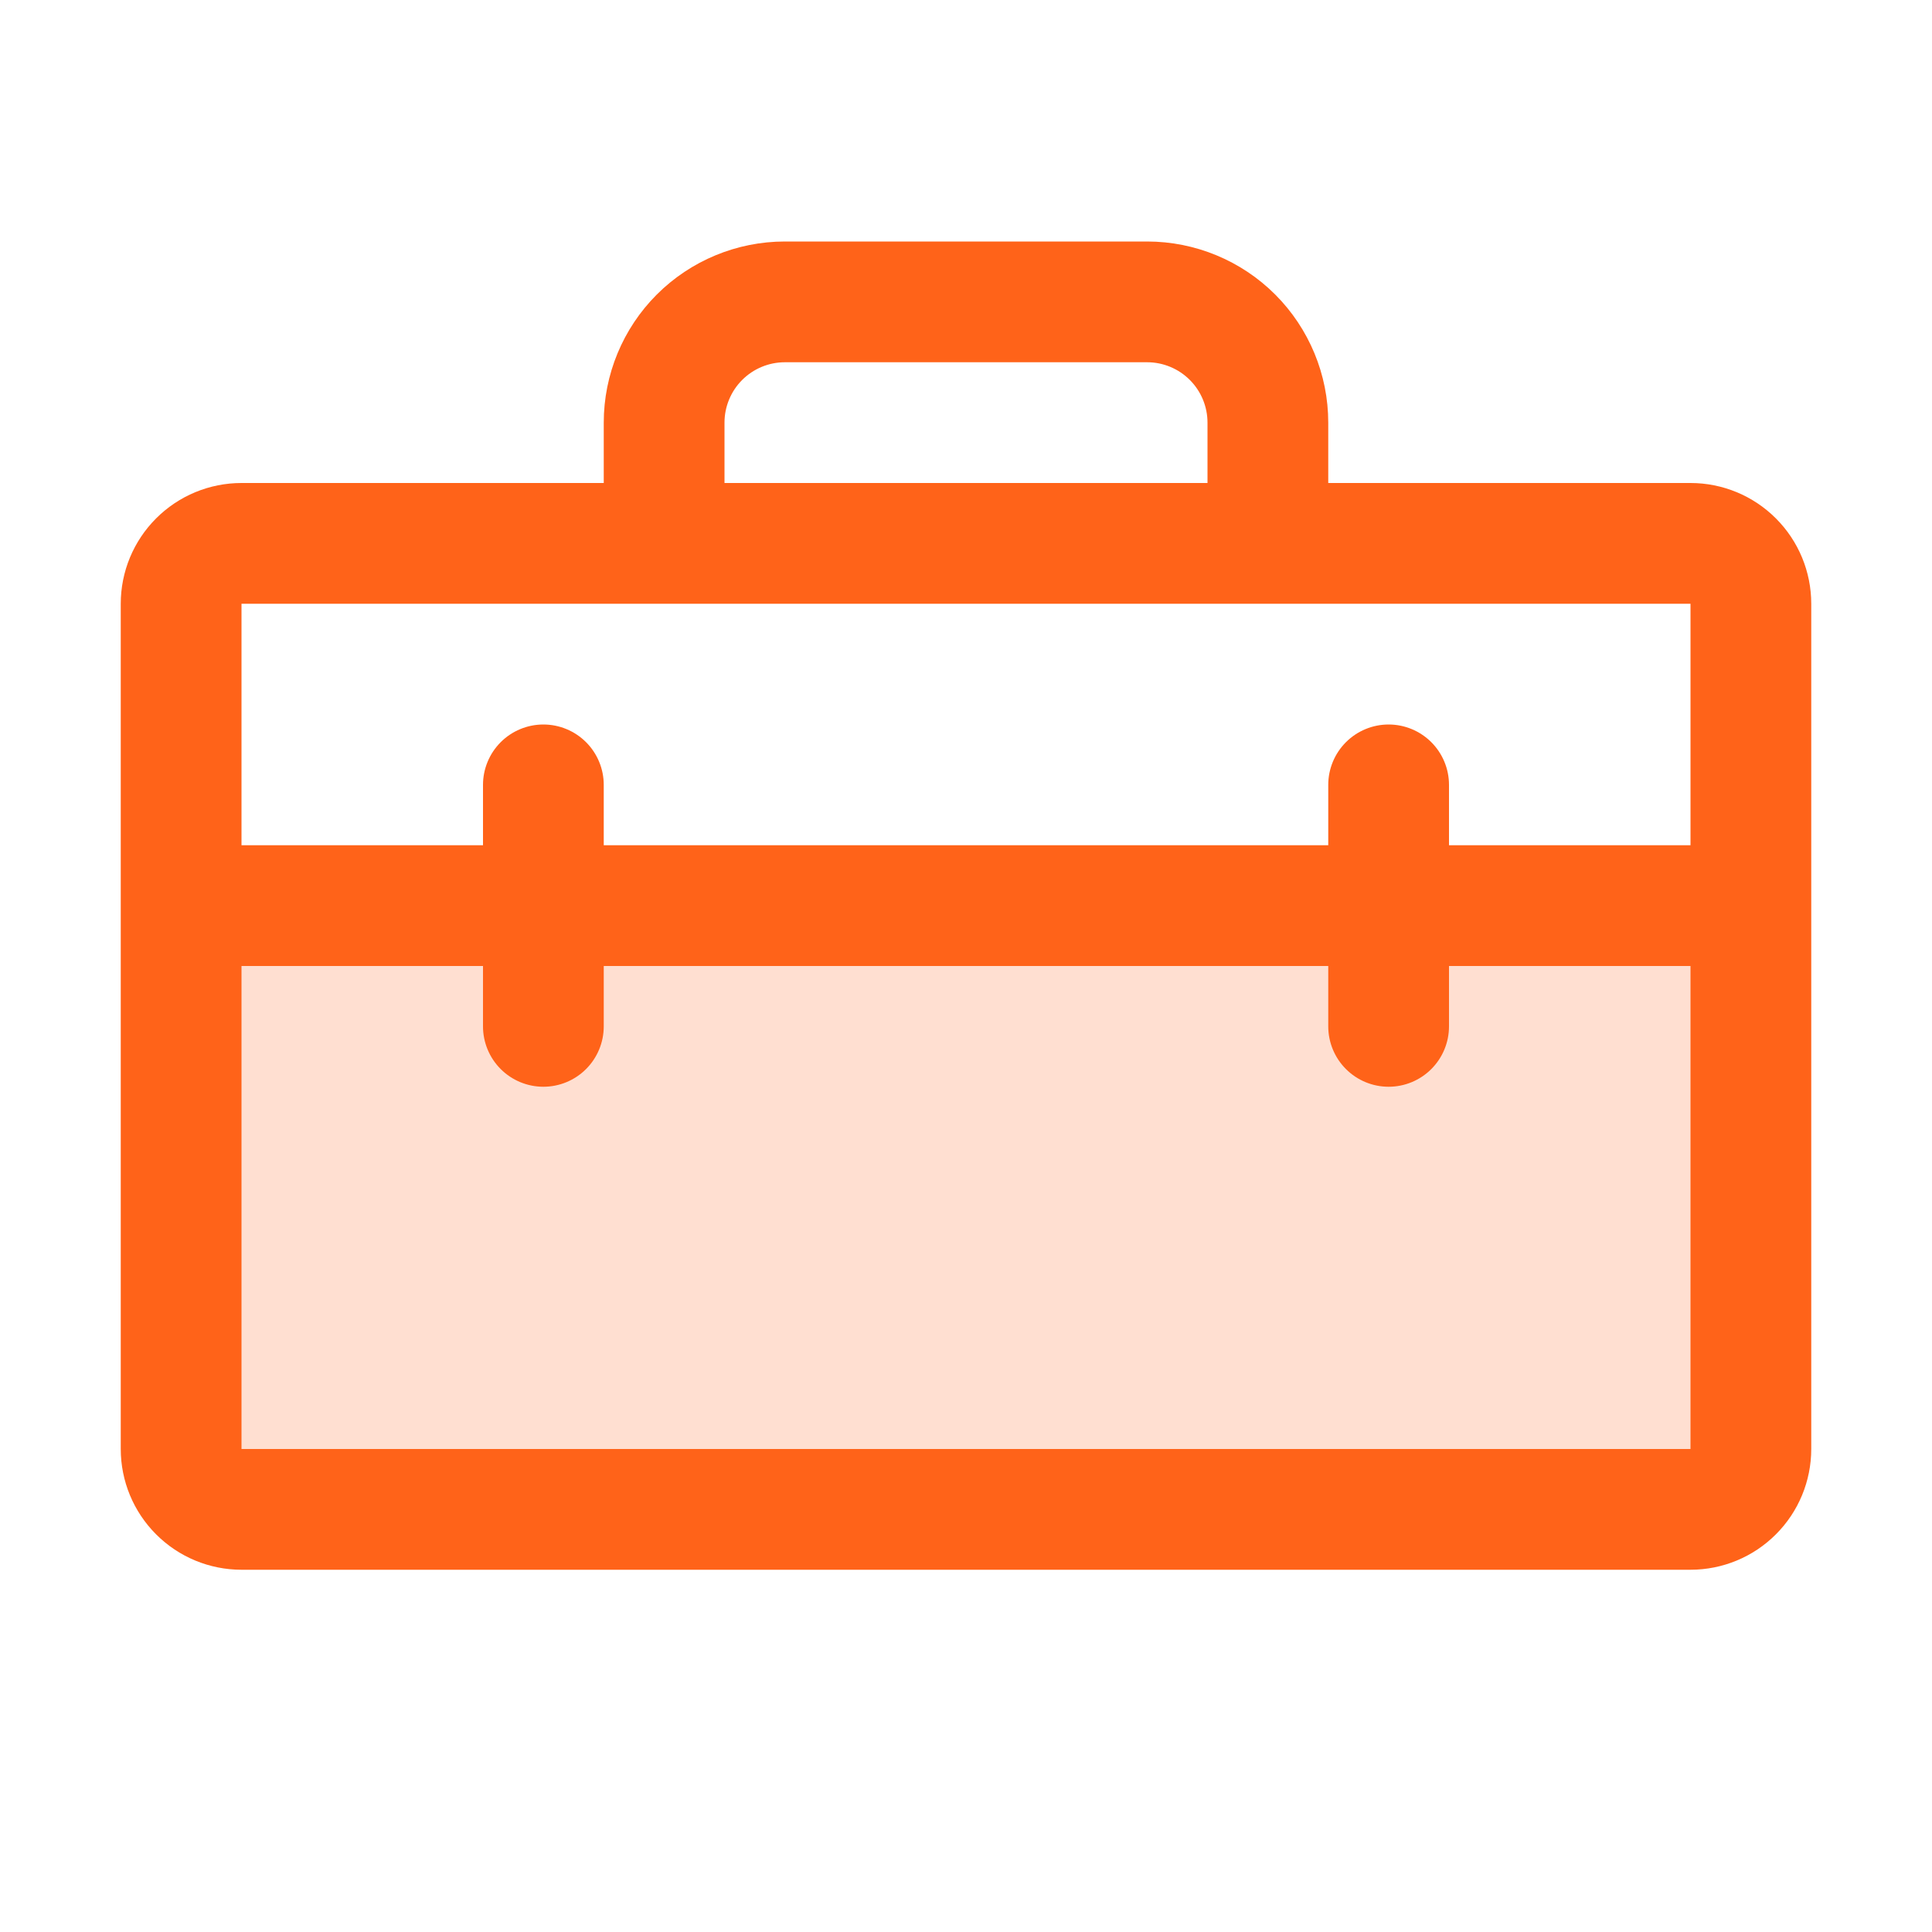 <svg width="64" height="64" viewBox="0 0 64 64" fill="none" xmlns="http://www.w3.org/2000/svg">
<path opacity="0.2" d="M58 30V48C58 48.53 57.789 49.039 57.414 49.414C57.039 49.789 56.53 50 56 50H8C7.47 50 6.961 49.789 6.586 49.414C6.211 49.039 6 48.53 6 48V30H58Z" fill="#FF6319"/>
<path d="M56 16H44V14C44 12.409 43.368 10.883 42.243 9.757C41.117 8.632 39.591 8 38 8H26C24.409 8 22.883 8.632 21.757 9.757C20.632 10.883 20 12.409 20 14V16H8C6.939 16 5.922 16.421 5.172 17.172C4.421 17.922 4 18.939 4 20V48C4 49.061 4.421 50.078 5.172 50.828C5.922 51.579 6.939 52 8 52H56C57.061 52 58.078 51.579 58.828 50.828C59.579 50.078 60 49.061 60 48V20C60 18.939 59.579 17.922 58.828 17.172C58.078 16.421 57.061 16 56 16ZM24 14C24 13.47 24.211 12.961 24.586 12.586C24.961 12.211 25.47 12 26 12H38C38.53 12 39.039 12.211 39.414 12.586C39.789 12.961 40 13.47 40 14V16H24V14ZM8 20H56V28H48V26C48 25.47 47.789 24.961 47.414 24.586C47.039 24.211 46.53 24 46 24C45.47 24 44.961 24.211 44.586 24.586C44.211 24.961 44 25.47 44 26V28H20V26C20 25.47 19.789 24.961 19.414 24.586C19.039 24.211 18.53 24 18 24C17.47 24 16.961 24.211 16.586 24.586C16.211 24.961 16 25.47 16 26V28H8V20ZM56 48H8V32H16V34C16 34.53 16.211 35.039 16.586 35.414C16.961 35.789 17.47 36 18 36C18.53 36 19.039 35.789 19.414 35.414C19.789 35.039 20 34.53 20 34V32H44V34C44 34.53 44.211 35.039 44.586 35.414C44.961 35.789 45.47 36 46 36C46.53 36 47.039 35.789 47.414 35.414C47.789 35.039 48 34.53 48 34V32H56V48Z" fill="#FF6319"/>
</svg>
